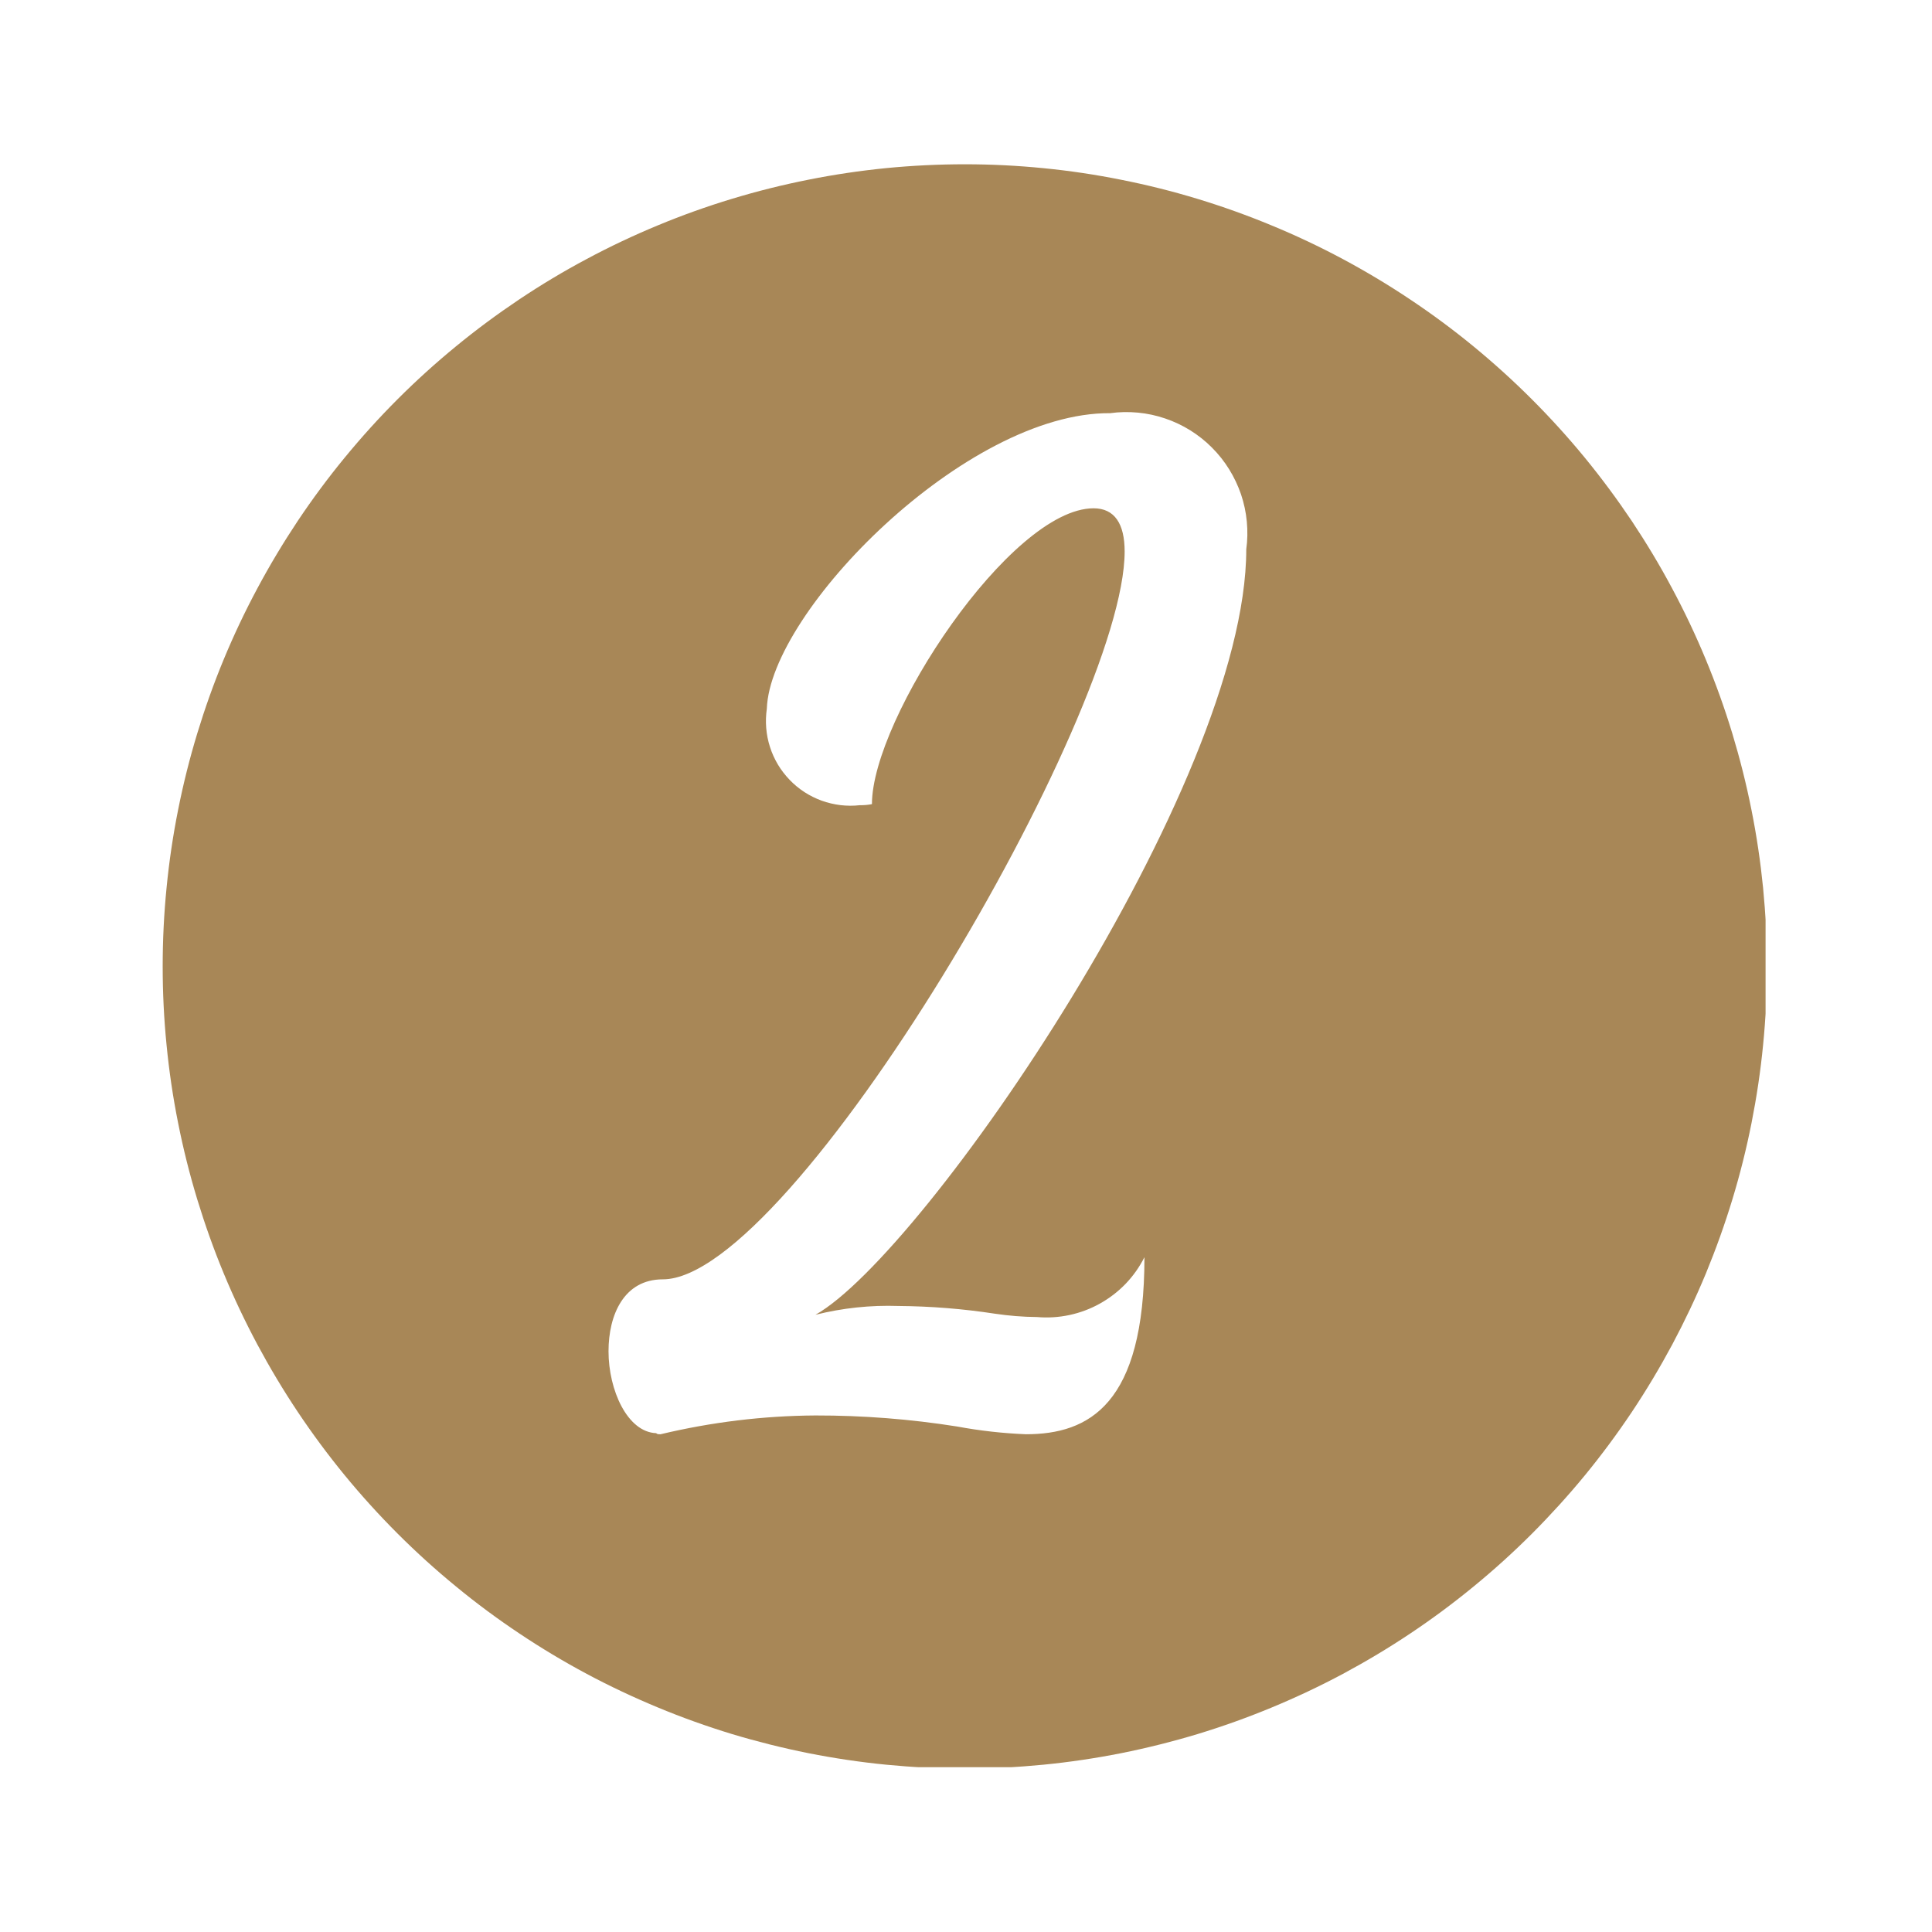<svg xmlns="http://www.w3.org/2000/svg" xmlns:xlink="http://www.w3.org/1999/xlink" width="150" viewBox="0 0 112.5 112.5" height="150" preserveAspectRatio="xMidYMid meet"><defs><clipPath id="a100eb8b7f"><path d="M 9.473 9.566 L 102.809 9.566 L 102.809 102.902 L 9.473 102.902 Z M 9.473 9.566 " clip-rule="nonzero"></path></clipPath></defs><g clip-path="url(#a100eb8b7f)"><path fill="#a88757" d="M 56.18 9.566 C 54.652 9.566 53.125 9.641 51.602 9.789 C 50.082 9.941 48.57 10.164 47.07 10.465 C 45.57 10.762 44.086 11.133 42.621 11.578 C 41.16 12.02 39.719 12.535 38.309 13.121 C 36.895 13.707 35.512 14.359 34.164 15.082 C 32.812 15.801 31.504 16.586 30.23 17.438 C 28.961 18.289 27.73 19.199 26.551 20.168 C 25.367 21.137 24.234 22.164 23.152 23.246 C 22.07 24.328 21.047 25.461 20.074 26.645 C 19.105 27.824 18.195 29.051 17.344 30.324 C 16.496 31.598 15.711 32.906 14.988 34.258 C 14.266 35.605 13.613 36.984 13.027 38.398 C 12.441 39.812 11.93 41.25 11.484 42.715 C 11.039 44.18 10.668 45.66 10.371 47.16 C 10.07 48.664 9.848 50.172 9.699 51.695 C 9.547 53.219 9.473 54.746 9.473 56.273 C 9.473 57.805 9.547 59.328 9.699 60.852 C 9.848 62.375 10.07 63.887 10.371 65.387 C 10.668 66.887 11.039 68.367 11.484 69.832 C 11.93 71.297 12.441 72.734 13.027 74.148 C 13.613 75.562 14.266 76.941 14.988 78.293 C 15.711 79.641 16.496 80.953 17.344 82.223 C 18.195 83.496 19.105 84.723 20.074 85.906 C 21.047 87.09 22.07 88.219 23.152 89.301 C 24.234 90.383 25.367 91.41 26.551 92.379 C 27.73 93.352 28.961 94.262 30.23 95.109 C 31.504 95.961 32.812 96.746 34.164 97.469 C 35.512 98.188 36.895 98.84 38.309 99.426 C 39.719 100.012 41.16 100.527 42.621 100.973 C 44.086 101.414 45.57 101.785 47.07 102.086 C 48.57 102.383 50.082 102.609 51.602 102.758 C 53.125 102.906 54.652 102.984 56.18 102.984 C 57.711 102.984 59.238 102.906 60.758 102.758 C 62.281 102.609 63.793 102.383 65.293 102.086 C 66.793 101.785 68.277 101.414 69.738 100.973 C 71.203 100.527 72.641 100.012 74.055 99.426 C 75.469 98.84 76.852 98.188 78.199 97.469 C 79.547 96.746 80.859 95.961 82.133 95.109 C 83.402 94.262 84.629 93.352 85.812 92.379 C 86.996 91.41 88.129 90.383 89.211 89.301 C 90.289 88.219 91.316 87.09 92.289 85.906 C 93.258 84.723 94.168 83.496 95.02 82.223 C 95.867 80.953 96.652 79.641 97.375 78.293 C 98.094 76.941 98.75 75.562 99.336 74.148 C 99.918 72.734 100.434 71.297 100.879 69.832 C 101.324 68.367 101.695 66.887 101.992 65.387 C 102.289 63.887 102.516 62.375 102.664 60.852 C 102.816 59.328 102.891 57.805 102.891 56.273 C 102.891 54.746 102.812 53.219 102.664 51.695 C 102.512 50.176 102.289 48.664 101.988 47.164 C 101.691 45.664 101.316 44.18 100.875 42.719 C 100.43 41.254 99.914 39.816 99.328 38.402 C 98.742 36.988 98.09 35.609 97.367 34.262 C 96.648 32.91 95.859 31.602 95.012 30.328 C 94.16 29.059 93.25 27.832 92.281 26.648 C 91.309 25.465 90.285 24.336 89.203 23.254 C 88.121 22.172 86.988 21.145 85.809 20.176 C 84.625 19.203 83.398 18.293 82.125 17.445 C 80.855 16.594 79.543 15.809 78.195 15.086 C 76.848 14.367 75.465 13.711 74.051 13.129 C 72.641 12.543 71.199 12.027 69.738 11.582 C 68.273 11.137 66.793 10.766 65.293 10.469 C 63.793 10.168 62.281 9.941 60.758 9.793 C 59.238 9.641 57.711 9.566 56.18 9.566 Z M 52.316 76.047 C 54.199 76.062 56.07 76.211 57.93 76.496 C 58.742 76.617 59.559 76.684 60.383 76.691 C 61.02 76.746 61.648 76.707 62.273 76.574 C 62.895 76.441 63.488 76.219 64.043 75.91 C 64.602 75.598 65.102 75.215 65.547 74.754 C 65.988 74.293 66.352 73.777 66.641 73.207 C 66.641 81.781 63.418 83.516 59.738 83.516 C 58.395 83.461 57.059 83.312 55.738 83.066 C 53.004 82.633 50.25 82.418 47.484 82.422 C 44.438 82.441 41.43 82.809 38.465 83.516 C 38.336 83.516 38.27 83.516 38.207 83.453 C 36.527 83.387 35.434 80.938 35.434 78.684 C 35.434 76.559 36.336 74.496 38.594 74.496 C 46.137 74.496 65.488 41.594 65.488 32.113 C 65.488 30.504 64.906 29.598 63.68 29.598 C 58.848 29.598 50.773 41.84 50.773 46.824 C 50.539 46.871 50.301 46.891 50.062 46.887 C 49.691 46.93 49.316 46.926 48.941 46.883 C 48.566 46.836 48.203 46.75 47.852 46.625 C 47.496 46.496 47.16 46.328 46.844 46.125 C 46.527 45.918 46.238 45.68 45.98 45.41 C 45.719 45.137 45.488 44.84 45.297 44.52 C 45.105 44.195 44.949 43.855 44.836 43.496 C 44.719 43.137 44.648 42.77 44.617 42.395 C 44.586 42.02 44.598 41.645 44.652 41.273 C 44.844 35.598 56.25 23.992 64.648 24.059 C 65.184 23.984 65.723 23.977 66.262 24.027 C 66.801 24.078 67.328 24.191 67.844 24.367 C 68.355 24.539 68.844 24.77 69.305 25.055 C 69.766 25.344 70.188 25.676 70.57 26.062 C 70.953 26.445 71.289 26.867 71.574 27.328 C 71.859 27.789 72.09 28.277 72.266 28.789 C 72.438 29.305 72.551 29.828 72.602 30.371 C 72.652 30.91 72.645 31.449 72.57 31.984 C 72.57 45.723 53.805 73.012 47.484 76.559 C 49.07 76.164 50.68 75.992 52.316 76.047 Z M 52.316 76.047 " fill-opacity="1" fill-rule="evenodd"></path></g></svg>